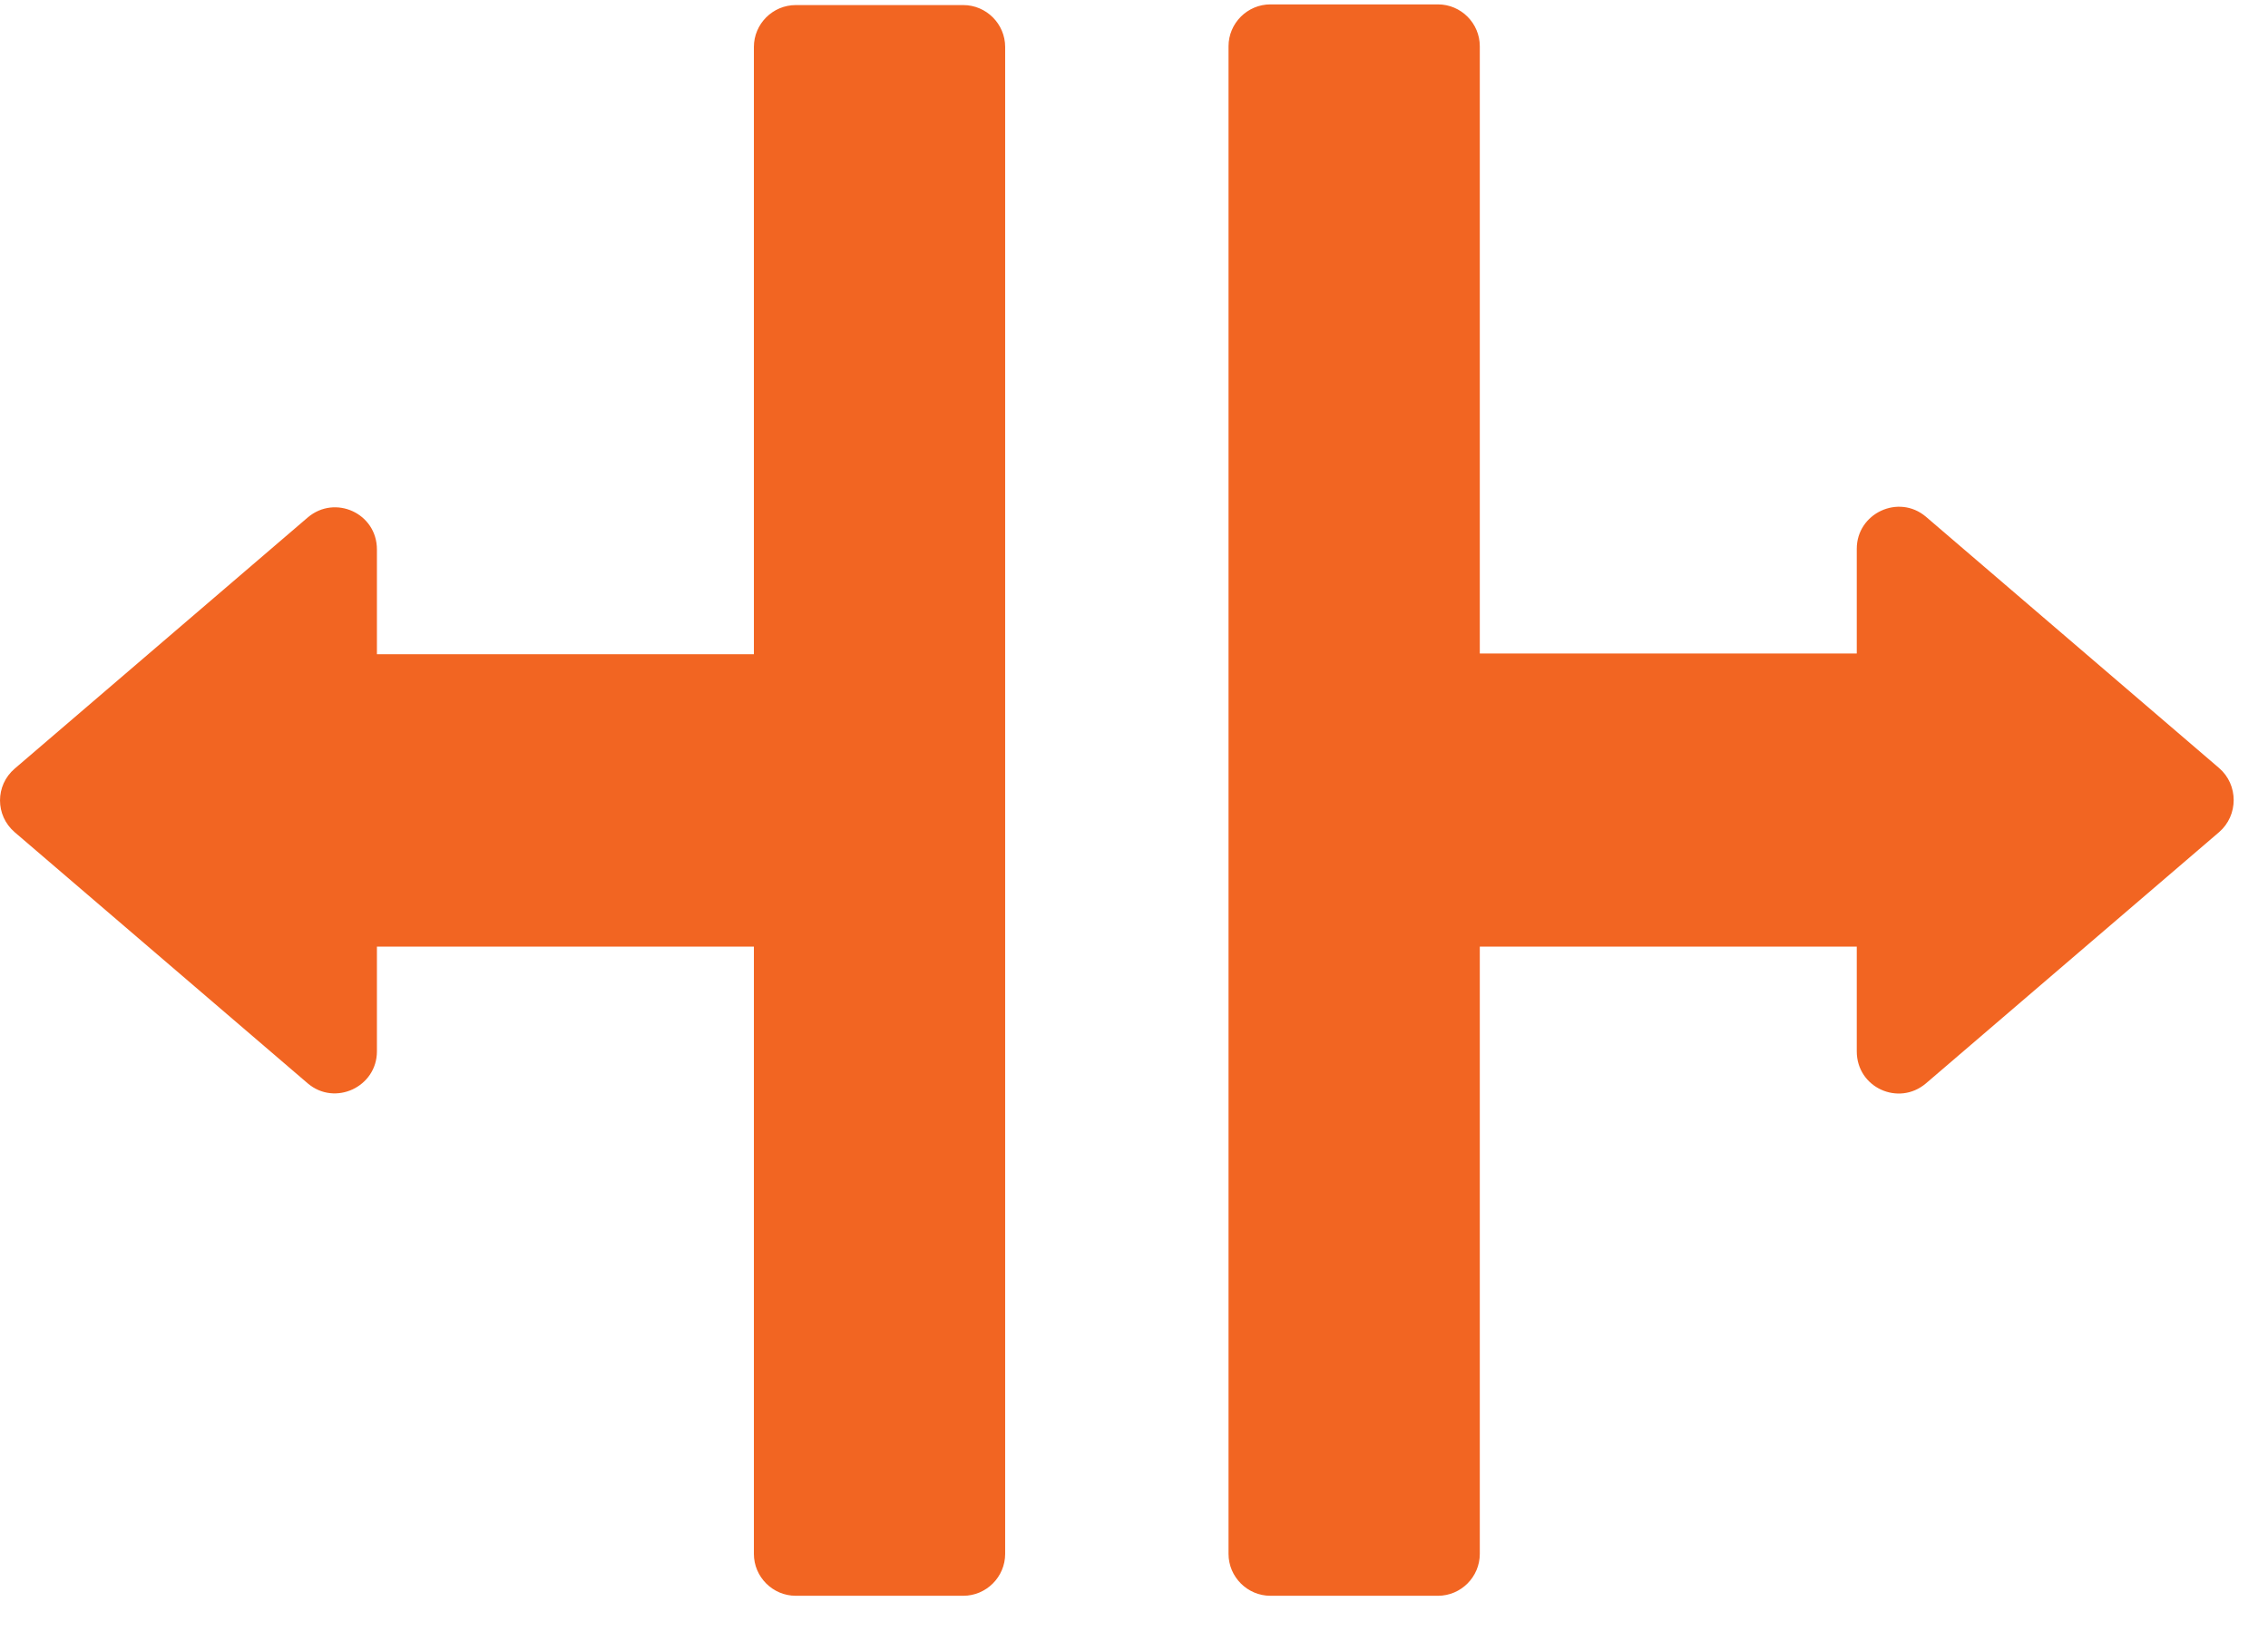 <svg width="47" height="34" viewBox="0 0 47 34" fill="none" xmlns="http://www.w3.org/2000/svg">
<path d="M20.83 32.204C20.83 32.681 20.439 33.072 19.962 33.072H16.491C16.013 33.072 15.623 32.681 15.623 32.204V19.619H7.811V21.789C7.811 22.526 6.943 22.932 6.379 22.454L0.304 17.247C-0.101 16.899 -0.101 16.277 0.304 15.93L6.379 10.723C6.943 10.245 7.811 10.636 7.811 11.388V13.558H15.623V0.973C15.623 0.496 16.013 0.105 16.491 0.105H19.962C20.439 0.105 20.83 0.496 20.83 0.973V32.204ZM45.985 17.247L39.91 22.454C39.346 22.932 38.478 22.541 38.478 21.789V19.619H30.666V32.204C30.666 32.681 30.276 33.072 29.799 33.072H26.327C25.85 33.072 25.459 32.681 25.459 32.204V0.959C25.459 0.481 25.85 0.091 26.327 0.091H29.799C30.276 0.091 30.666 0.481 30.666 0.959V13.544H38.478V11.374C38.478 10.636 39.346 10.231 39.91 10.708L45.985 15.916C46.39 16.263 46.39 16.899 45.985 17.247Z" fill="#F26522"/>
</svg>
